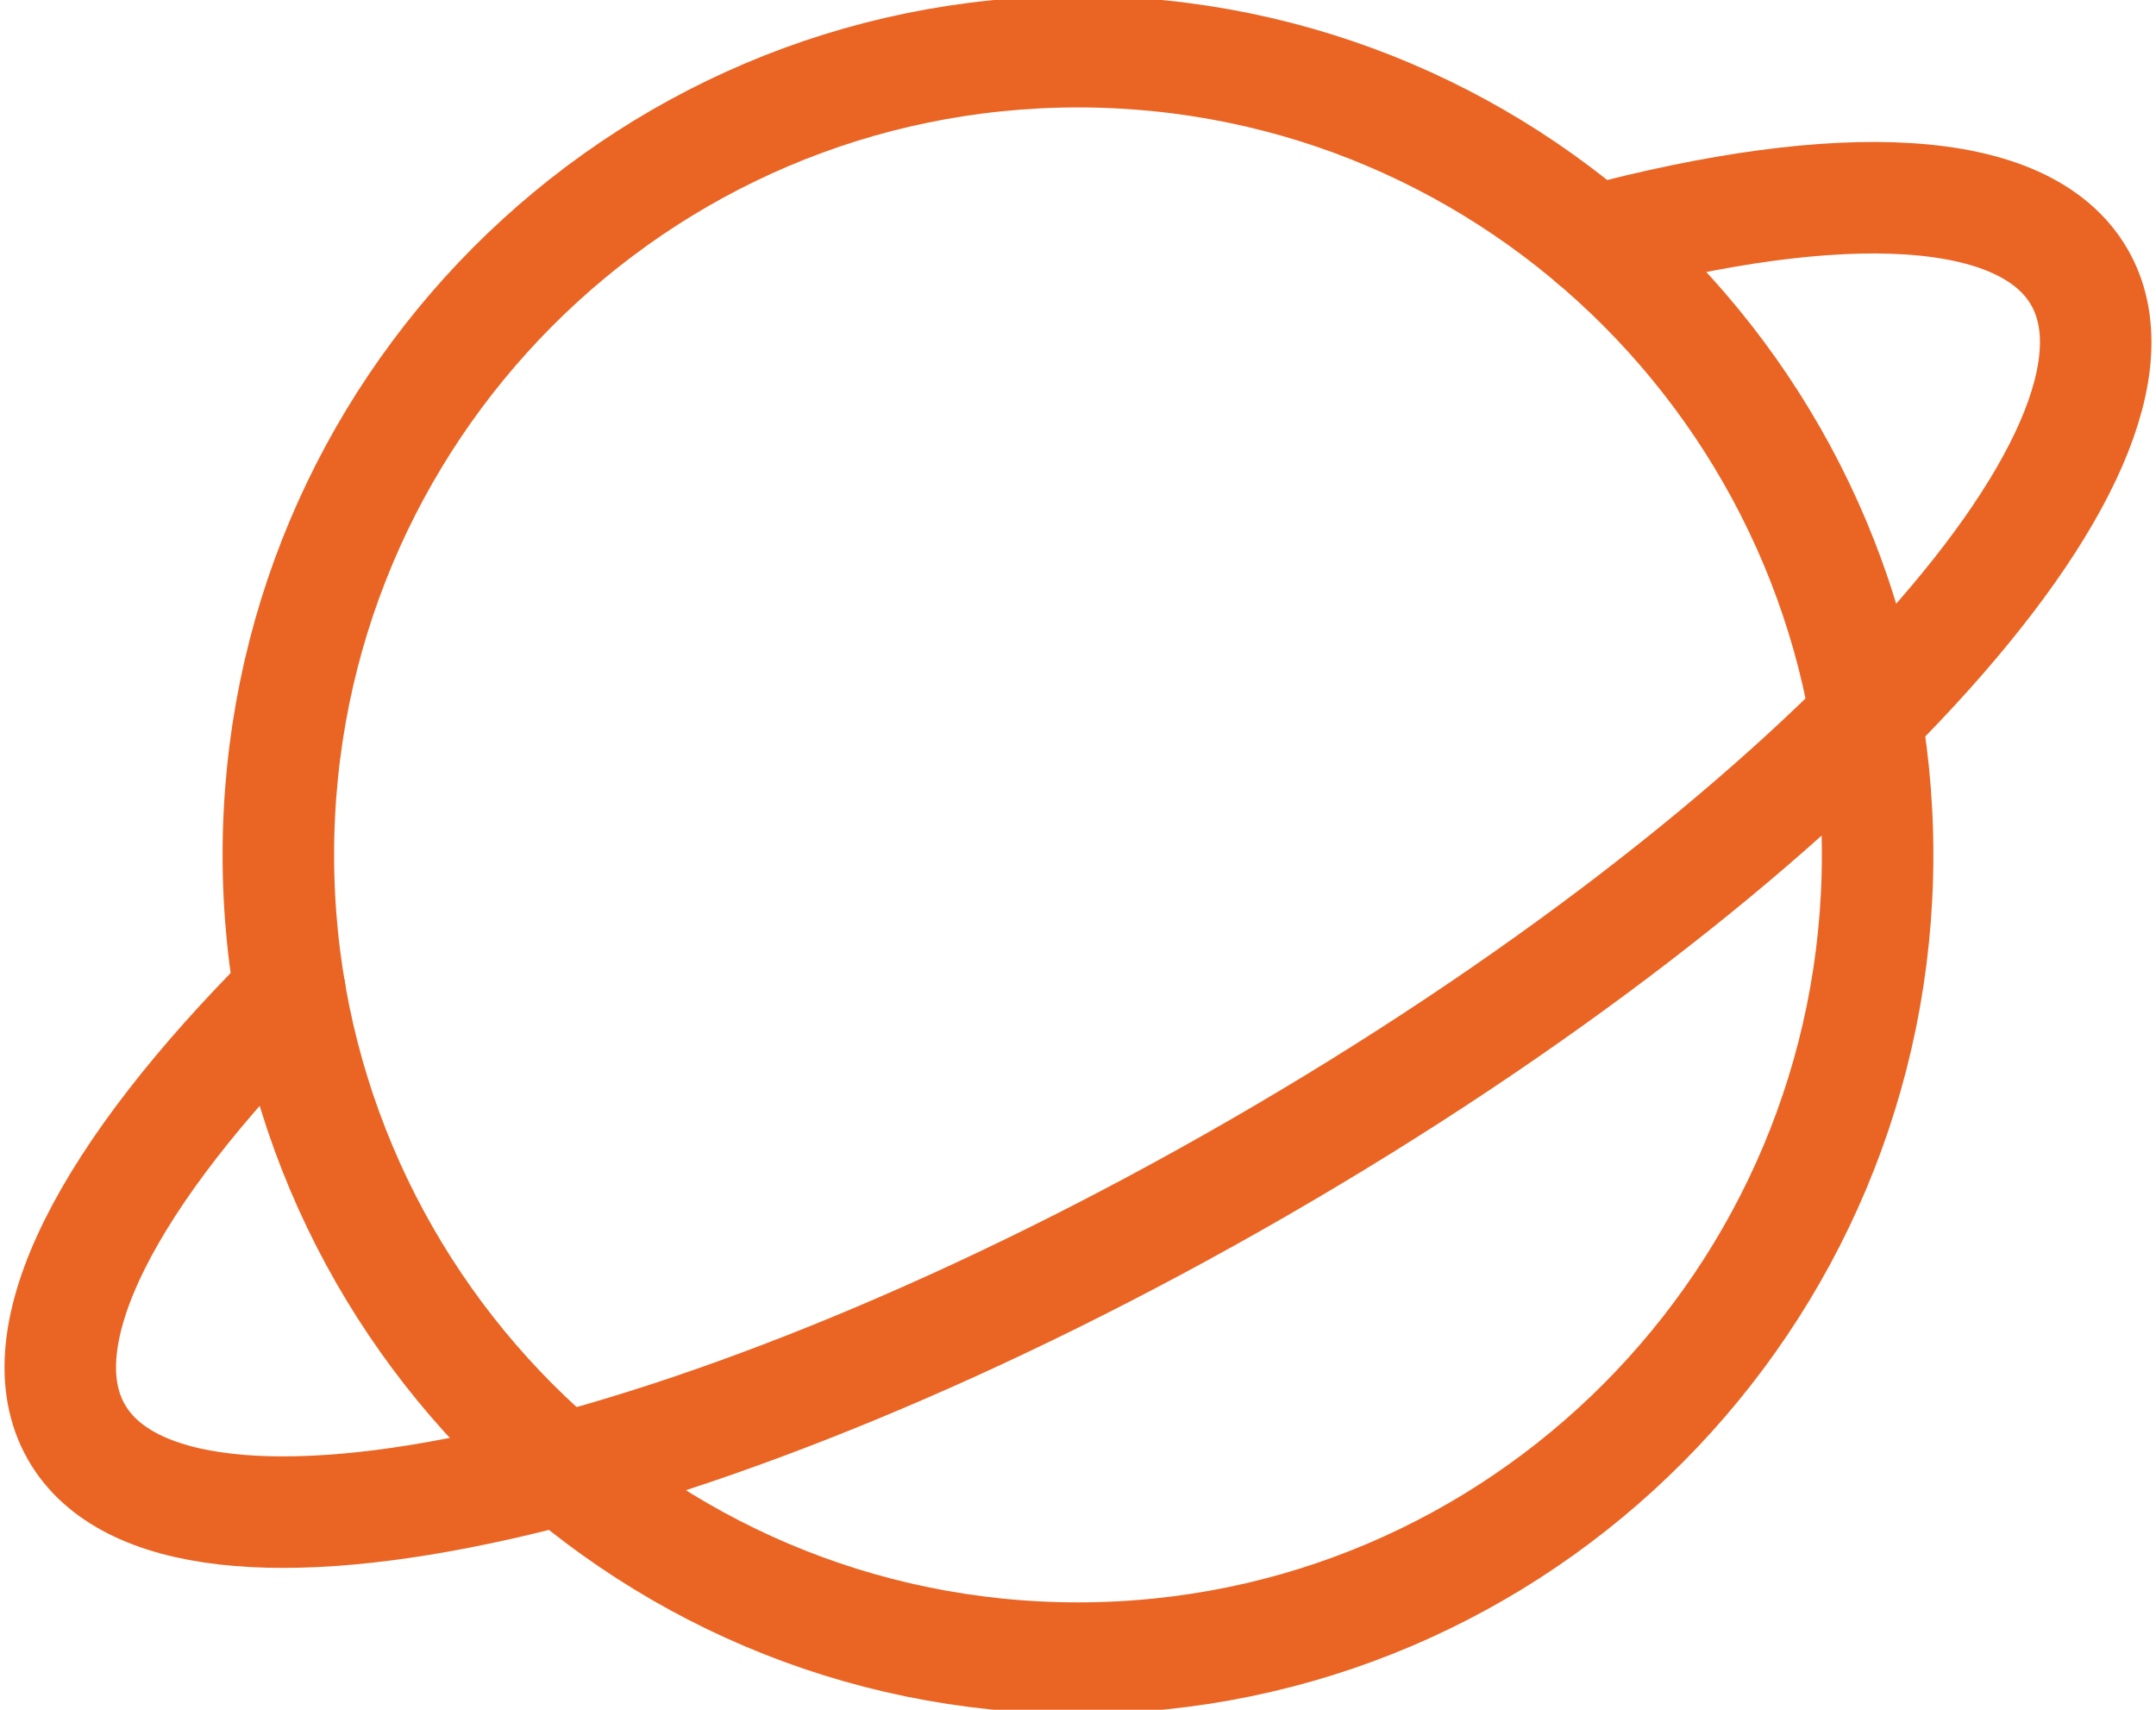 <?xml version="1.0" encoding="UTF-8"?> <svg xmlns="http://www.w3.org/2000/svg" width="58" height="46" viewBox="0 0 58 46" fill="none"> <g clip-path="url(#clip0_506_392)"> <path d="M29 44.61C40.88 44.61 50.511 34.935 50.511 23C50.511 11.065 40.88 1.39 29 1.39C17.119 1.39 7.488 11.065 7.488 23C7.488 34.935 17.119 44.61 29 44.61Z" stroke="#EA6524" stroke-width="3" stroke-linecap="round" stroke-linejoin="round"></path> <path d="M42.874 6.485C49.506 4.715 54.463 4.901 55.937 7.453C58.626 12.101 48.738 22.828 33.859 31.416C18.979 40.004 4.745 43.203 2.061 38.537C0.582 35.976 2.919 31.57 7.803 26.693" stroke="#EA6524" stroke-width="3" stroke-linecap="round" stroke-linejoin="round"></path> </g> <defs> <clipPath id="clip0_506_392"> <rect width="58" height="46" fill="white"></rect> </clipPath> </defs> </svg> 